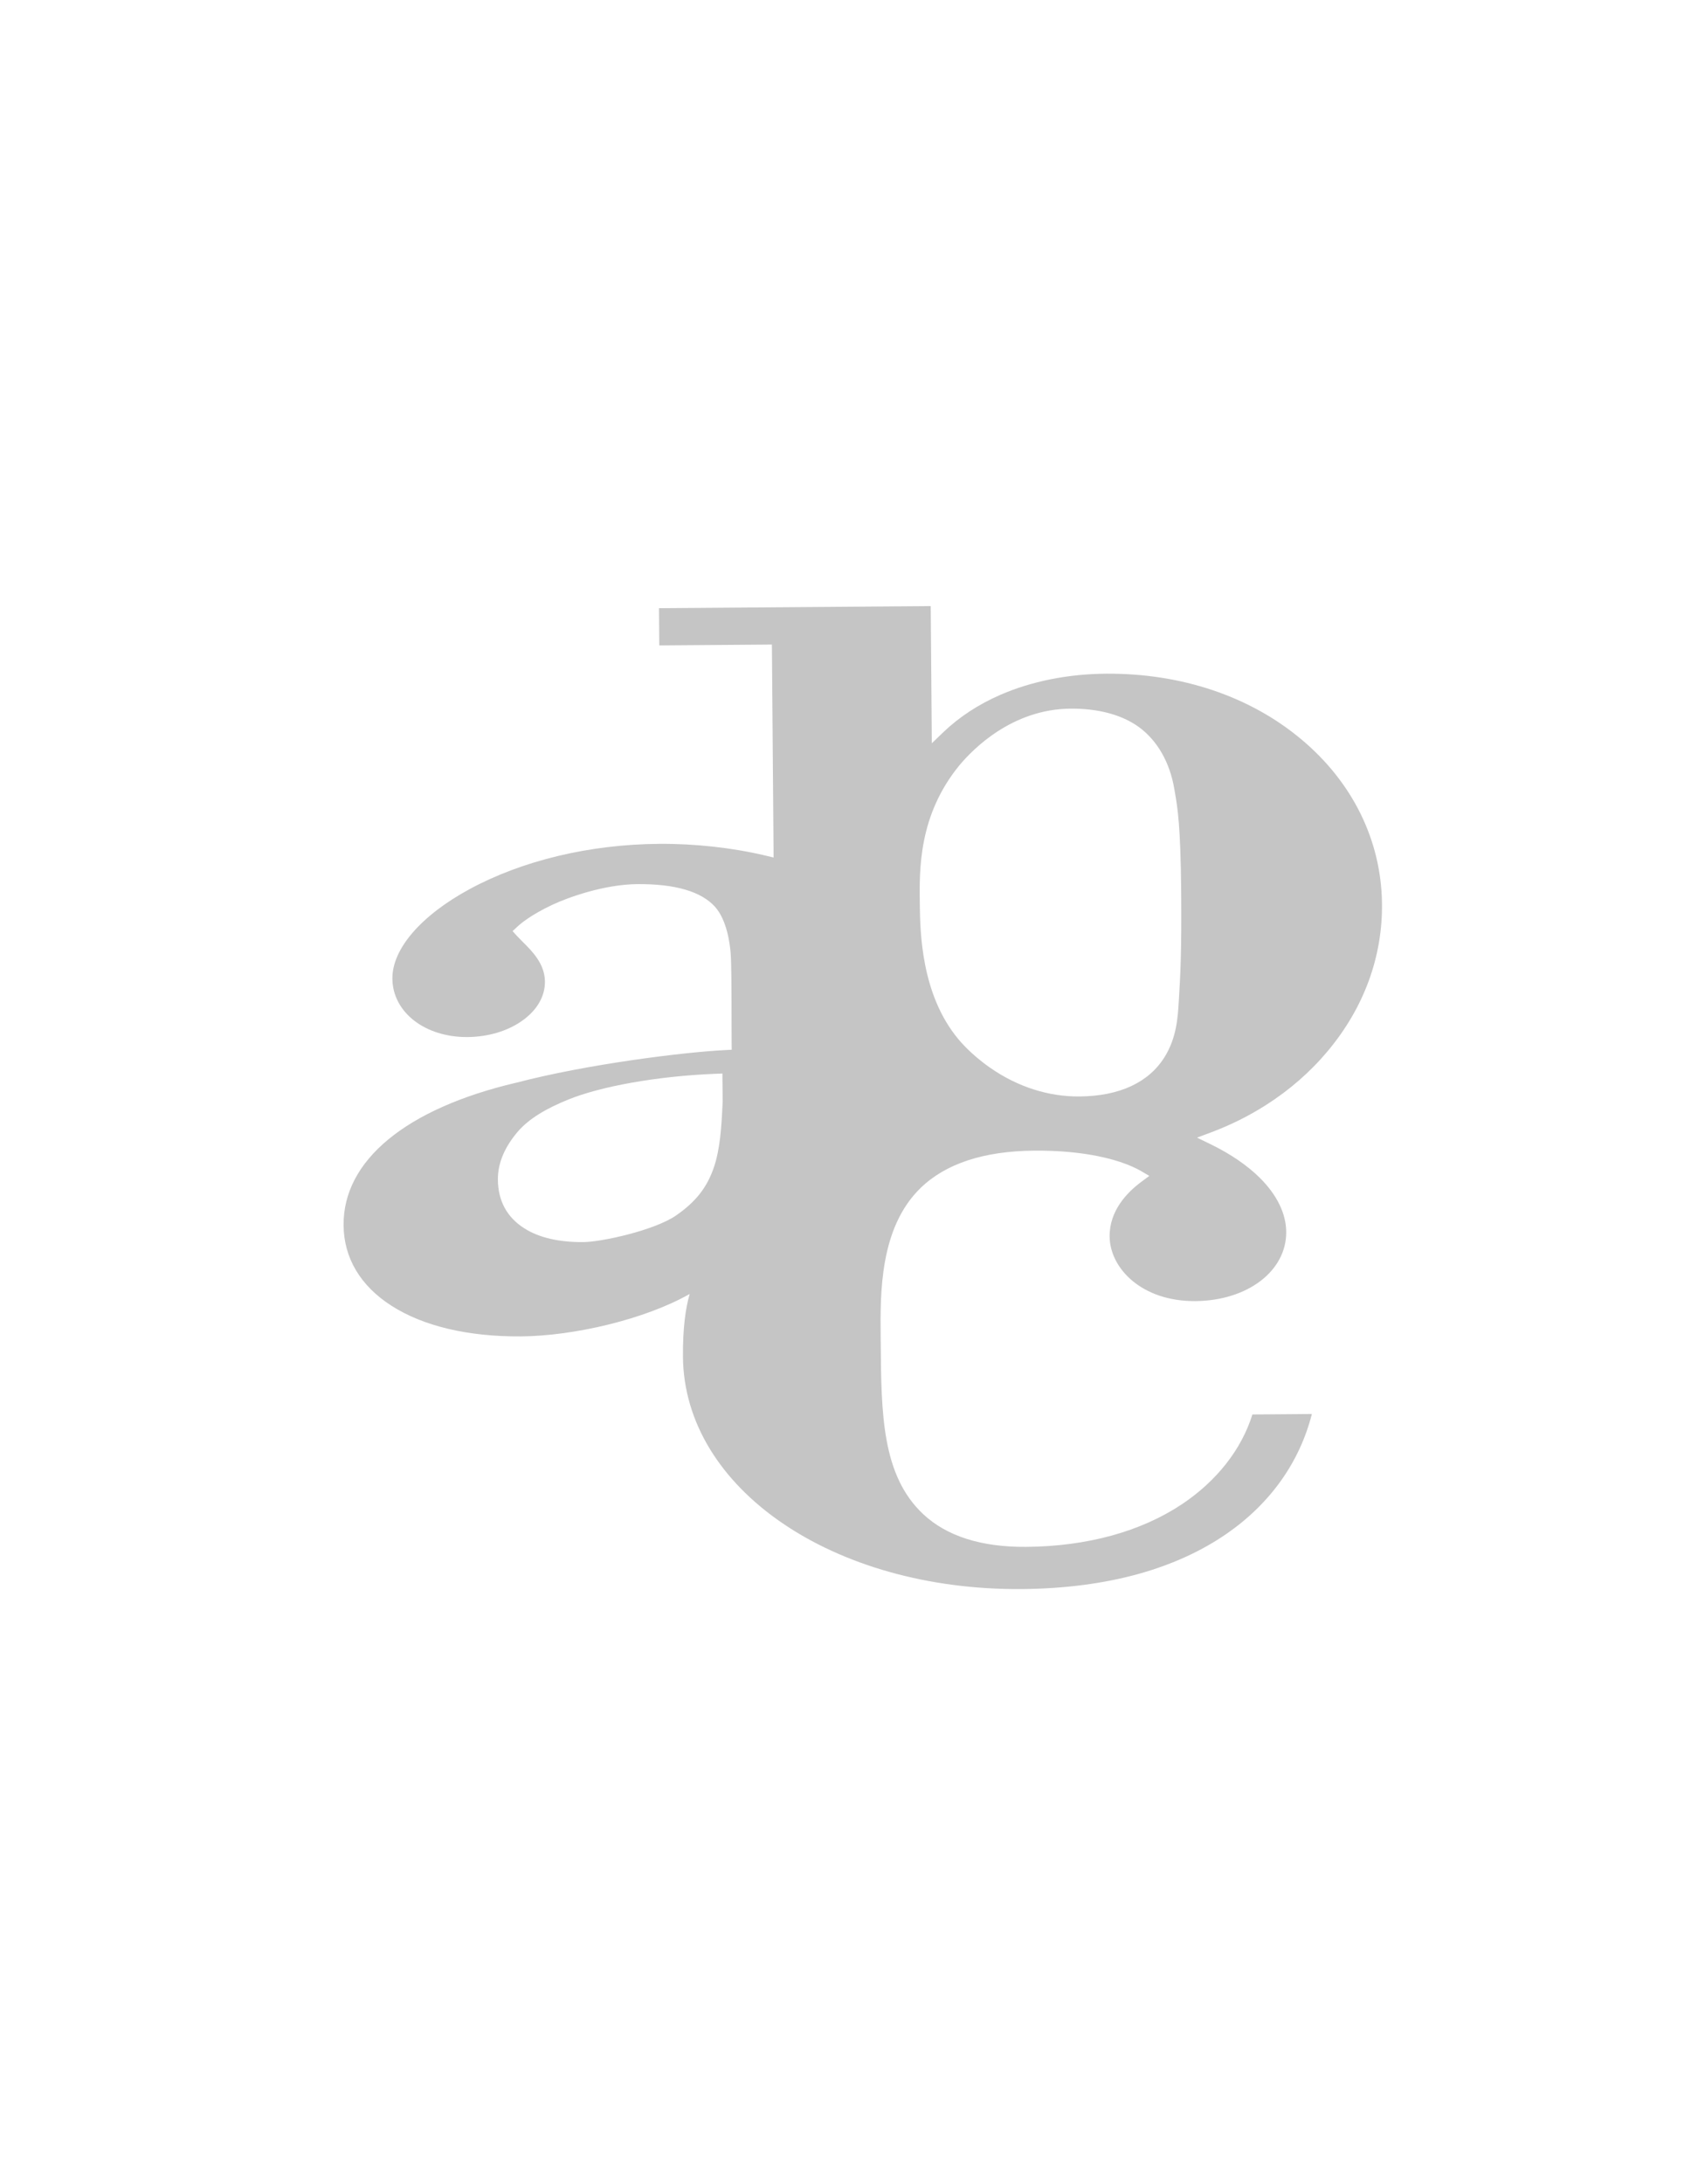 <?xml version="1.0" encoding="UTF-8" standalone="no"?>
<svg width="70px" height="90px" viewBox="0 0 70 90" version="1.1" xmlns="http://www.w3.org/2000/svg" xmlns:xlink="http://www.w3.org/1999/xlink" xmlns:sketch="http://www.bohemiancoding.com/sketch/ns">
    <!-- Generator: Sketch 3.3.3 (12072) - http://www.bohemiancoding.com/sketch -->
    <title>award_automotivebrand copy</title>
    <desc>Created with Sketch.</desc>
    <defs></defs>
    <g id="MetK_Website_Awardlogos_weiß" stroke="none" stroke-width="1" fill="none" fill-rule="evenodd" sketch:type="MSPage">
        <g id="award_automotivebrand-copy" sketch:type="MSArtboardGroup" fill="#C5C5C5">
            <g id="Imported-Layers" sketch:type="MSLayerGroup" transform="translate(13, 24.517)">
                <path d="M14.167,0.543 L25.369,0.457 L25.409,5.468 L25.413,6.111 L25.884,5.658 C26.542,5.027 27.337,4.507 28.246,4.111 C29.525,3.556 31.026,3.255 32.586,3.243 C34.135,3.231 35.618,3.46 36.993,3.922 C38.357,4.381 39.582,5.059 40.636,5.938 C42.753,7.702 43.938,10.103 43.972,12.695 C44.003,14.9 43.23,17.007 41.739,18.789 C41.023,19.647 40.163,20.397 39.184,21.02 C38.484,21.466 37.728,21.842 36.936,22.139 L36.348,22.36 L36.912,22.634 C37.727,23.03 38.427,23.509 38.937,24.017 C39.642,24.718 40.019,25.488 40.024,26.244 C40.037,27.854 38.427,29.079 36.278,29.095 C34.079,29.112 32.756,27.754 32.744,26.432 C32.736,25.375 33.452,24.624 34.053,24.179 L34.381,23.936 L34.027,23.729 C33.866,23.636 33.585,23.496 33.167,23.358 C32.502,23.139 31.348,22.882 29.633,22.896 C27.56,22.912 25.983,23.43 24.947,24.438 C23.264,26.075 23.288,28.765 23.305,30.544 L23.306,30.724 L23.308,30.788 C23.33,33.734 23.352,36.277 25.063,37.878 C26.034,38.784 27.46,39.236 29.306,39.222 C31.809,39.202 34.031,38.594 35.73,37.462 C37.162,36.505 38.185,35.2 38.63,33.766 L39.255,33.762 L41.082,33.747 C40.576,35.735 39.369,37.434 37.574,38.677 C36.55,39.386 35.344,39.939 33.986,40.323 C32.531,40.732 30.895,40.946 29.124,40.961 C21.334,41.02 15.198,36.815 15.155,31.386 C15.146,30.21 15.262,29.389 15.432,28.801 C13.588,29.847 10.669,30.532 8.477,30.549 C6.299,30.565 4.45,30.128 3.134,29.284 C1.858,28.466 1.176,27.32 1.164,25.972 C1.138,23.306 3.732,21.163 8.28,20.096 C8.279,20.096 8.278,20.096 8.277,20.098 C11.191,19.332 15.204,18.835 16.897,18.752 L17.165,18.738 L17.162,18.479 C17.16,18.18 17.159,17.785 17.158,17.366 C17.157,16.352 17.155,15.204 17.121,14.762 C17.091,14.367 16.966,13.391 16.475,12.846 C15.906,12.216 14.829,11.902 13.277,11.913 C11.917,11.925 10.434,12.453 9.773,12.764 C8.896,13.176 8.466,13.536 8.323,13.672 L8.131,13.85 L8.308,14.045 C8.368,14.11 8.45,14.194 8.552,14.295 C8.934,14.674 9.459,15.194 9.465,15.927 C9.471,16.537 9.138,17.111 8.526,17.543 C7.927,17.968 7.13,18.206 6.282,18.215 L6.275,18.215 C4.522,18.228 3.19,17.196 3.176,15.812 C3.164,14.588 4.35,13.211 6.347,12.126 C8.529,10.941 11.308,10.276 14.168,10.254 C15.642,10.242 17.195,10.414 18.543,10.734 L18.891,10.817 L18.889,10.469 L18.824,2.313 L18.821,2.041 L18.543,2.044 L14.179,2.078 L14.167,0.543 Z M31.135,4.683 C28.738,4.701 27.126,6.328 26.544,7.026 C24.866,9.086 24.898,11.294 24.919,12.756 C24.934,13.862 24.968,16.452 26.503,18.295 L26.503,18.294 L26.503,18.295 C26.505,18.297 26.506,18.299 26.507,18.3 C26.506,18.3 26.506,18.298 26.505,18.297 C26.548,18.35 27.01,18.92 27.833,19.49 C28.956,20.268 30.223,20.673 31.498,20.663 C33.143,20.651 34.356,20.089 35.008,19.041 L35.008,19.042 C35.506,18.243 35.555,17.41 35.595,16.742 L35.598,16.702 L35.598,16.692 C35.661,15.653 35.714,14.755 35.694,12.232 C35.671,9.502 35.544,8.762 35.441,8.168 C35.432,8.112 35.423,8.057 35.413,8.002 C35.229,6.895 34.703,5.982 33.933,5.429 C33.238,4.932 32.271,4.674 31.135,4.683 Z M16.781,19.718 L16.498,19.729 C14.042,19.826 11.748,20.258 10.443,20.784 C9.532,21.151 8.794,21.58 8.33,22.131 C7.853,22.697 7.518,23.355 7.525,24.093 C7.533,24.969 7.901,25.644 8.619,26.099 C9.223,26.482 10.041,26.671 11.05,26.664 C11.808,26.657 13.982,26.179 14.867,25.569 C15.673,25.013 16.138,24.426 16.422,23.607 C16.684,22.848 16.743,21.957 16.792,20.871 L16.793,20.863 L16.793,20.855 L16.783,19.992 L16.781,19.718 Z" id="Fill-2" sketch:type="MSShapeGroup"></path>
            </g>
        </g>
    </g>
</svg>